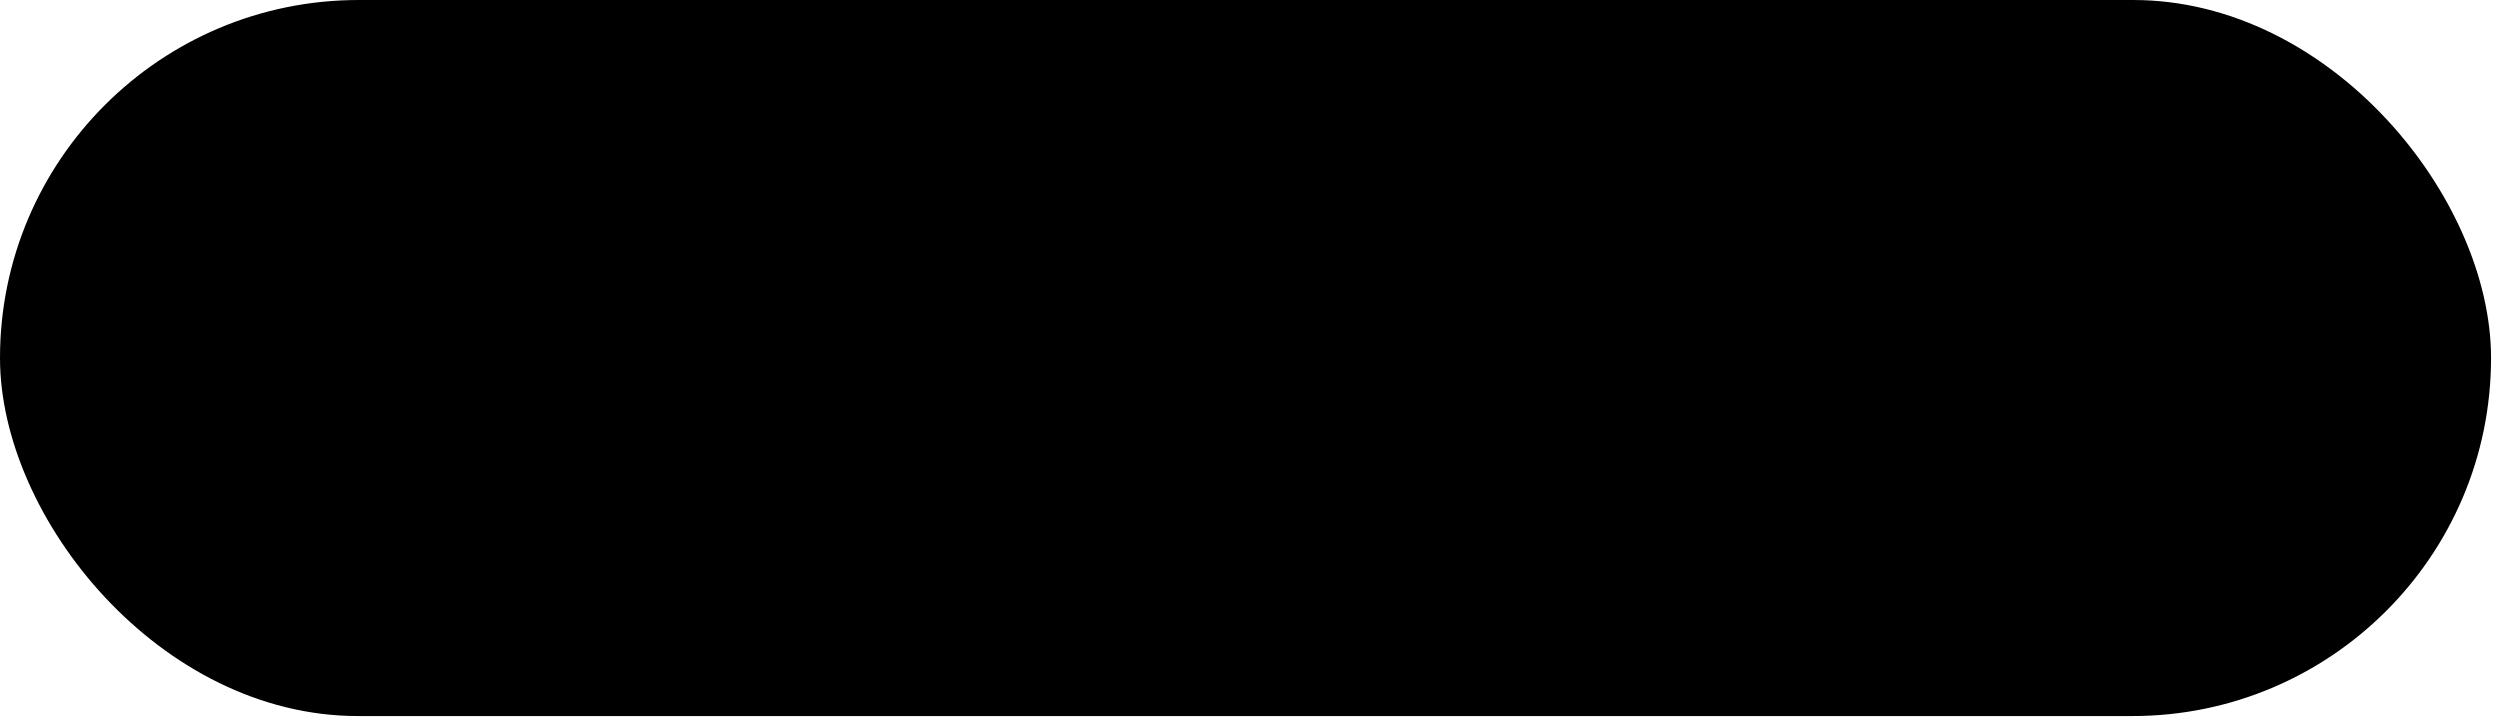 <?xml version="1.0" encoding="utf-8"?>
<svg xmlns="http://www.w3.org/2000/svg" fill="none" height="100%" overflow="visible" preserveAspectRatio="none" style="display: block;" viewBox="0 0 31 9" width="100%">
<g id="Dynamic Island">
<g clip-path="url(#clip0_0_4289)">
<path d="M0 4.439C0 1.988 1.991 0 4.448 0H26.441C28.898 0 30.889 1.988 30.889 4.439C30.889 6.891 28.898 8.879 26.441 8.879H4.448C1.991 8.879 0 6.891 0 4.439Z" fill="black" id="Notch"/>
<g id="Camera">
<path d="M26.317 6.783C27.614 6.783 28.665 5.733 28.665 4.439C28.665 3.145 27.614 2.096 26.317 2.096C25.021 2.096 23.97 3.145 23.97 4.439C23.97 5.733 25.021 6.783 26.317 6.783Z" fill="black" id="Vector"/>
<path d="M26.314 5.707C26.997 5.707 27.55 5.155 27.55 4.474C27.55 3.793 26.997 3.241 26.314 3.241C25.632 3.241 25.079 3.793 25.079 4.474C25.079 5.155 25.632 5.707 26.314 5.707Z" fill="black" id="Vector_2"/>
</g>
</g>
</g>
<defs>
<clipPath id="clip0_0_4289">
<rect fill="white" height="8.879" rx="4.439" width="30.889"/>
</clipPath>
</defs>
</svg>